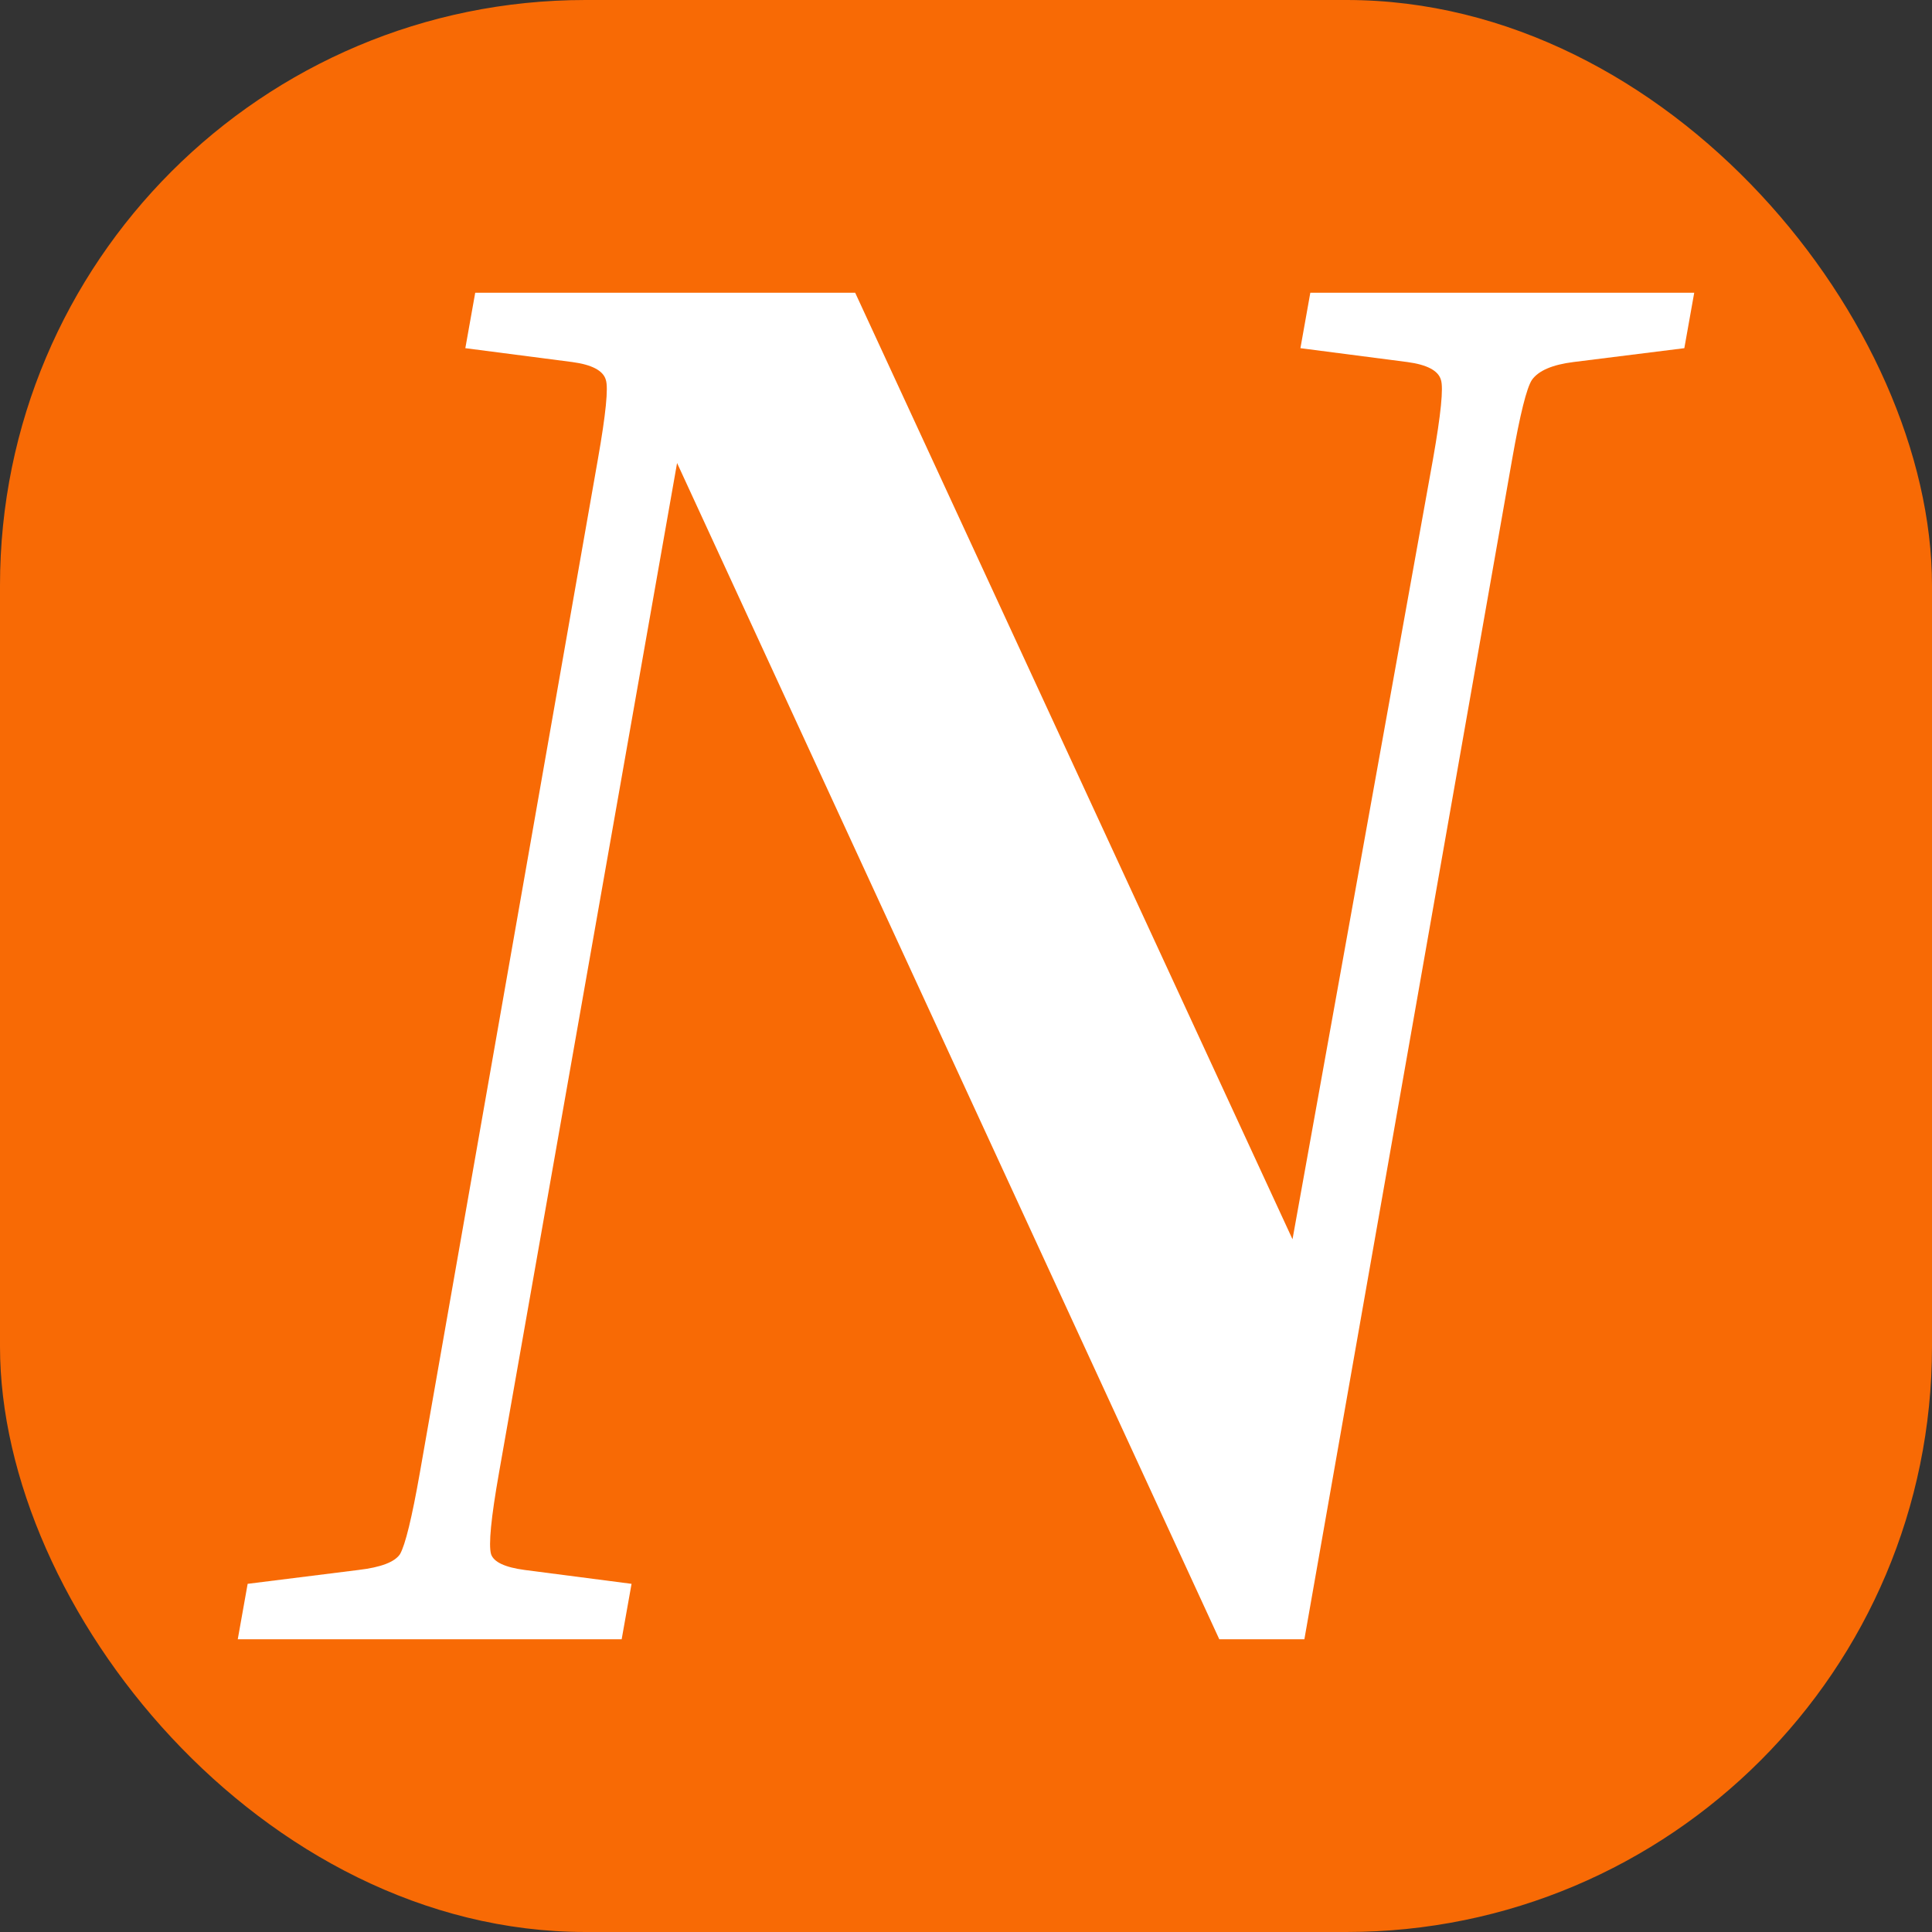 <?xml version="1.0" encoding="UTF-8"?> <svg xmlns="http://www.w3.org/2000/svg" width="250" height="250" viewBox="0 0 250 250" fill="none"><rect x="0" y="0" width="250" height="250" fill="#333333" stroke="none"/><rect width="250" height="250" rx="75.758" fill="#F86A05"></rect><path d="M60.214 45.054L61.494 37.879H110.659L167.25 160.361L185.431 59.403C186.455 53.595 186.797 50.178 186.455 49.153C186.114 47.958 184.663 47.189 182.102 46.847L168.274 45.054L169.555 37.879H219.232L217.952 45.054L203.612 46.847C200.88 47.189 199.088 47.958 198.234 49.153C197.551 50.178 196.698 53.595 195.674 59.403L168.786 212.121H157.776L87.613 59.915L64.567 190.597C63.542 196.405 63.201 199.907 63.542 201.103C63.884 202.128 65.335 202.811 67.895 203.153L81.723 204.947L80.443 212.121H30.766L32.046 204.947L46.386 203.153C49.288 202.811 51.08 202.128 51.763 201.103C52.446 199.907 53.3 196.405 54.324 190.597L77.37 59.403C78.394 53.595 78.736 50.178 78.394 49.153C78.053 47.958 76.602 47.189 74.041 46.847L60.214 45.054Z" fill="white"></path></svg> 